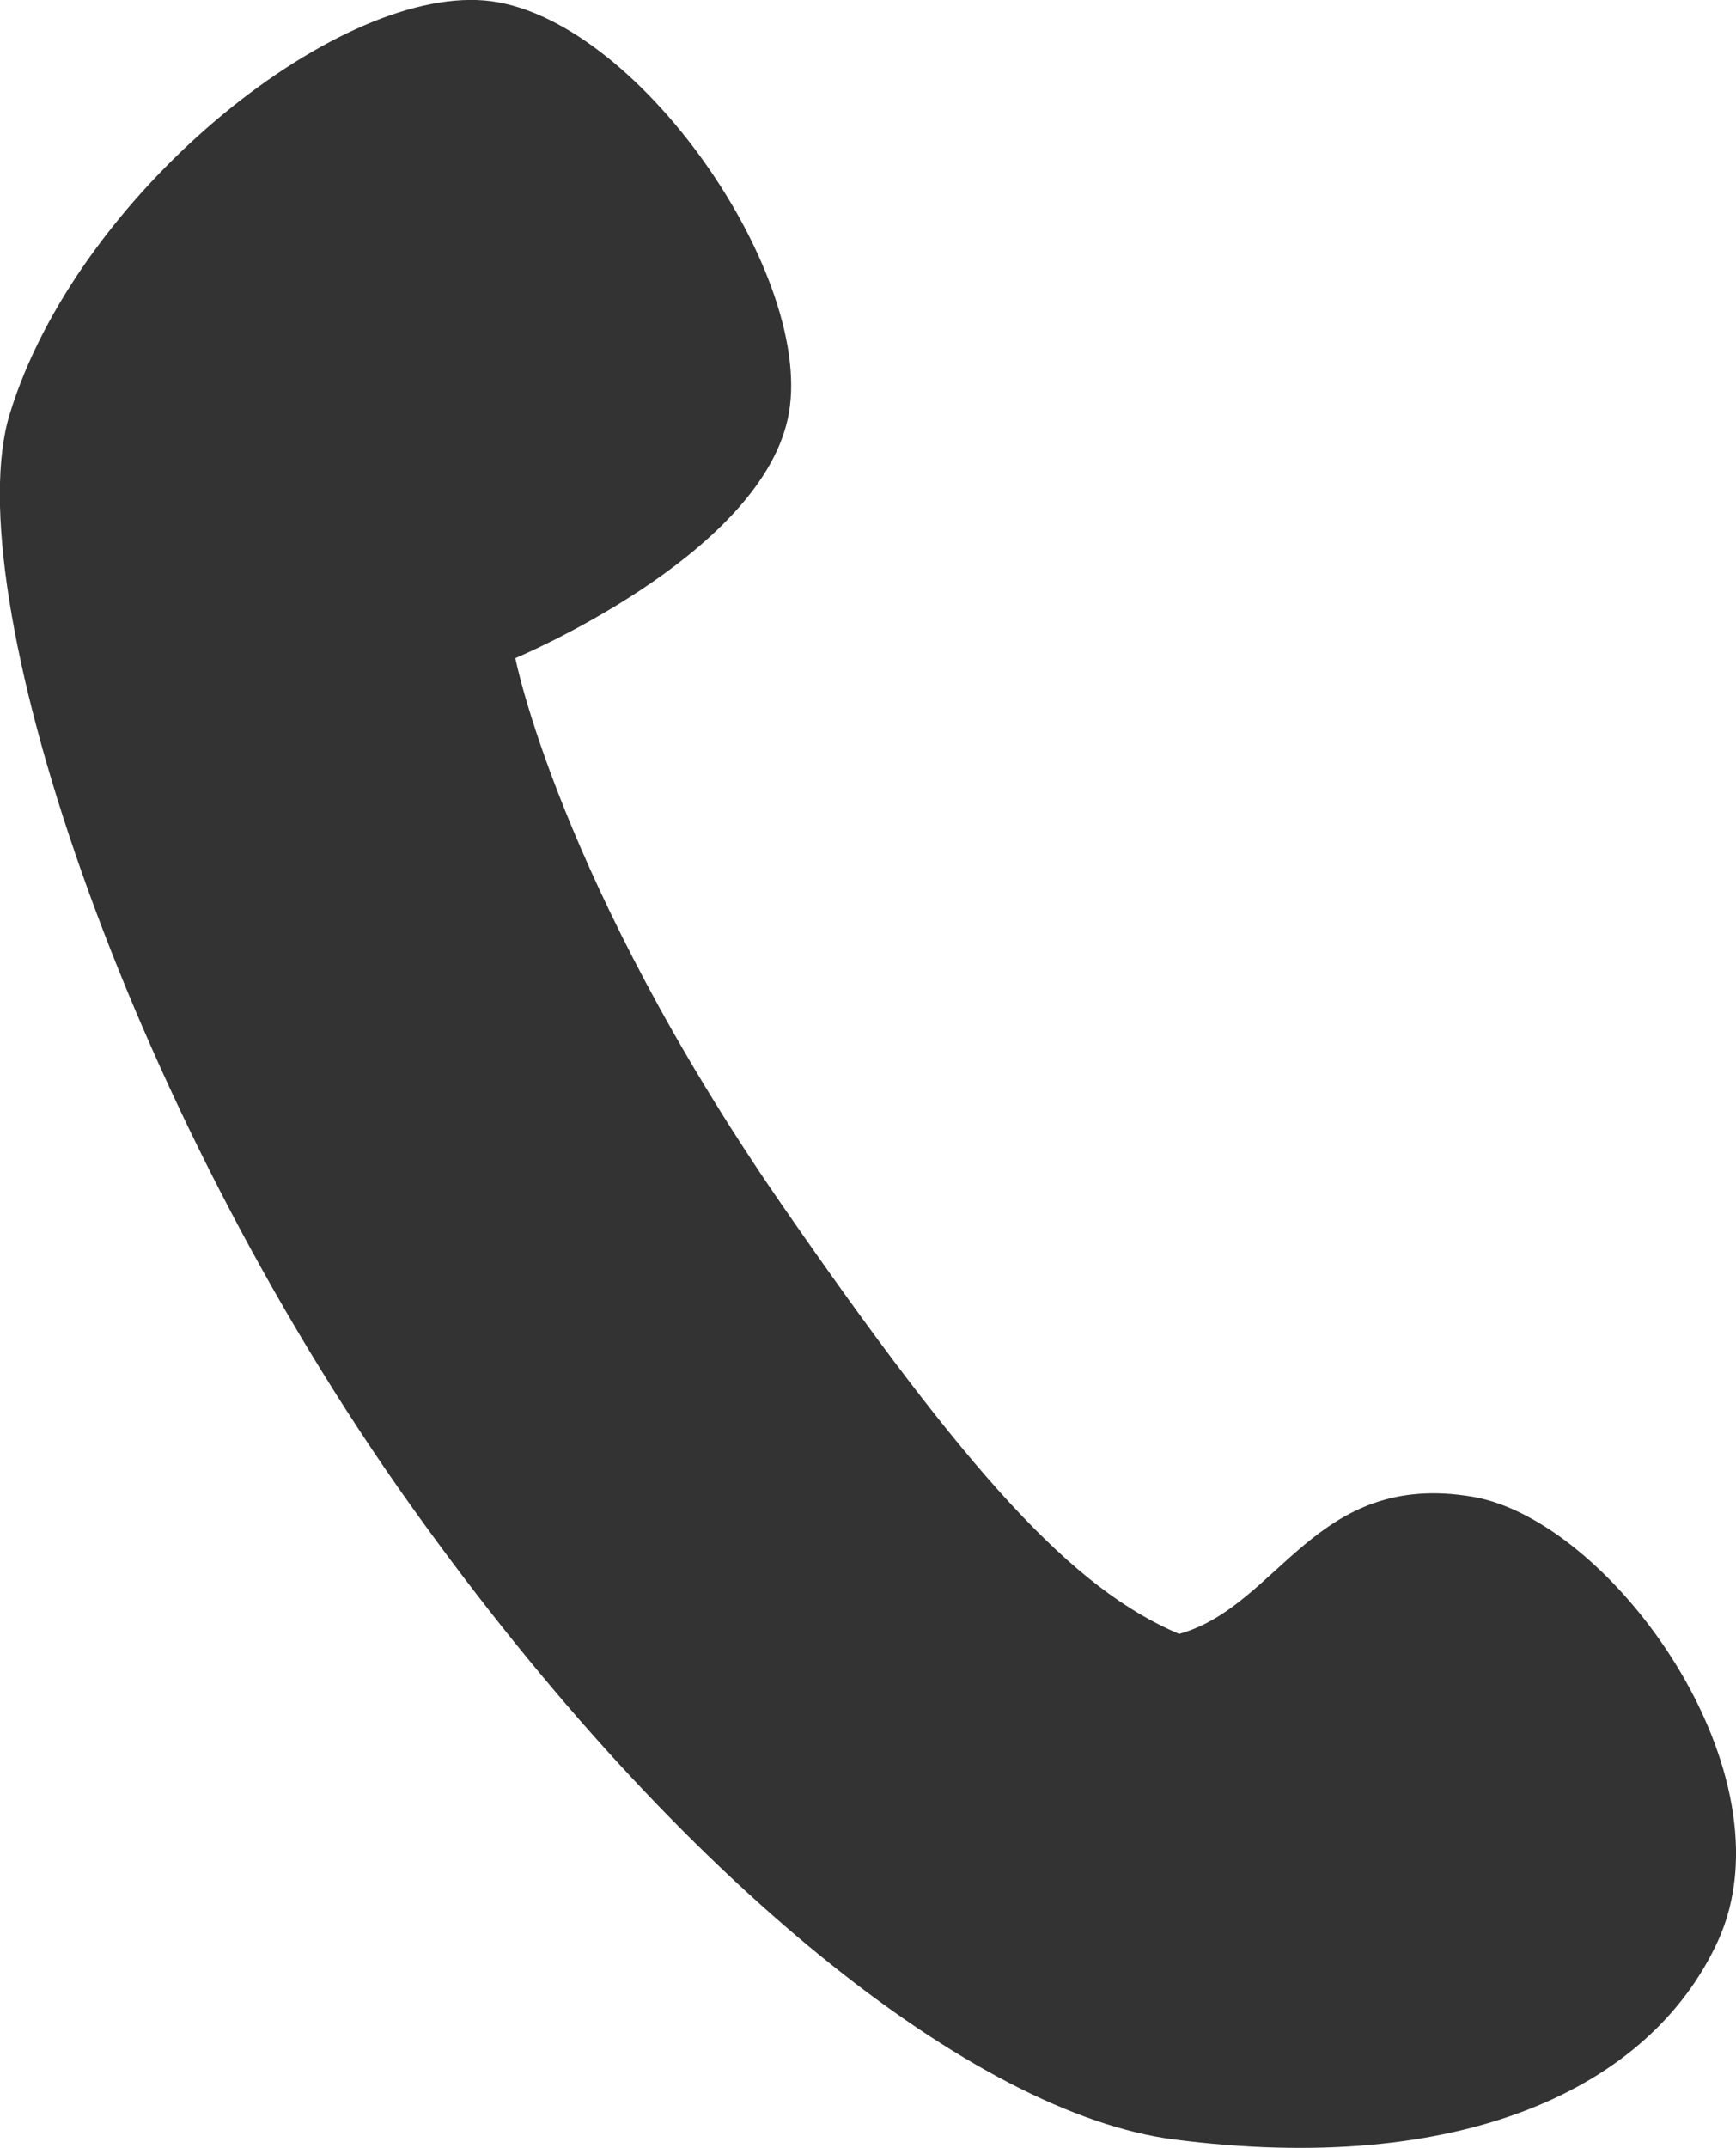 <?xml version="1.0" encoding="UTF-8"?><svg xmlns="http://www.w3.org/2000/svg" width="38" height="47" viewBox="0 0 38 47"><defs><style>.d{fill:#333;}</style></defs><g id="a"/><g id="b"><g id="c"><path class="d" d="M.21,9.07c-1.15,3.78,2.43,14.98,8.81,23.91,5.93,8.3,12.36,13.27,16.67,13.83,6.28,.81,10.42-1.1,11.91-4.33,1.69-3.67-2.32-9.21-5.36-9.73-3.46-.59-4.23,2.39-6.43,3-2.32-.98-4.59-3.45-8.71-9.41-4.86-7.04-5.82-11.94-5.82-11.94,0,0,5.28-2.2,5.96-5.22C17.93,6.14,13.93,.29,10.6,.01,7.28-.26,1.66,4.3,.21,9.07Z"/></g></g></svg>